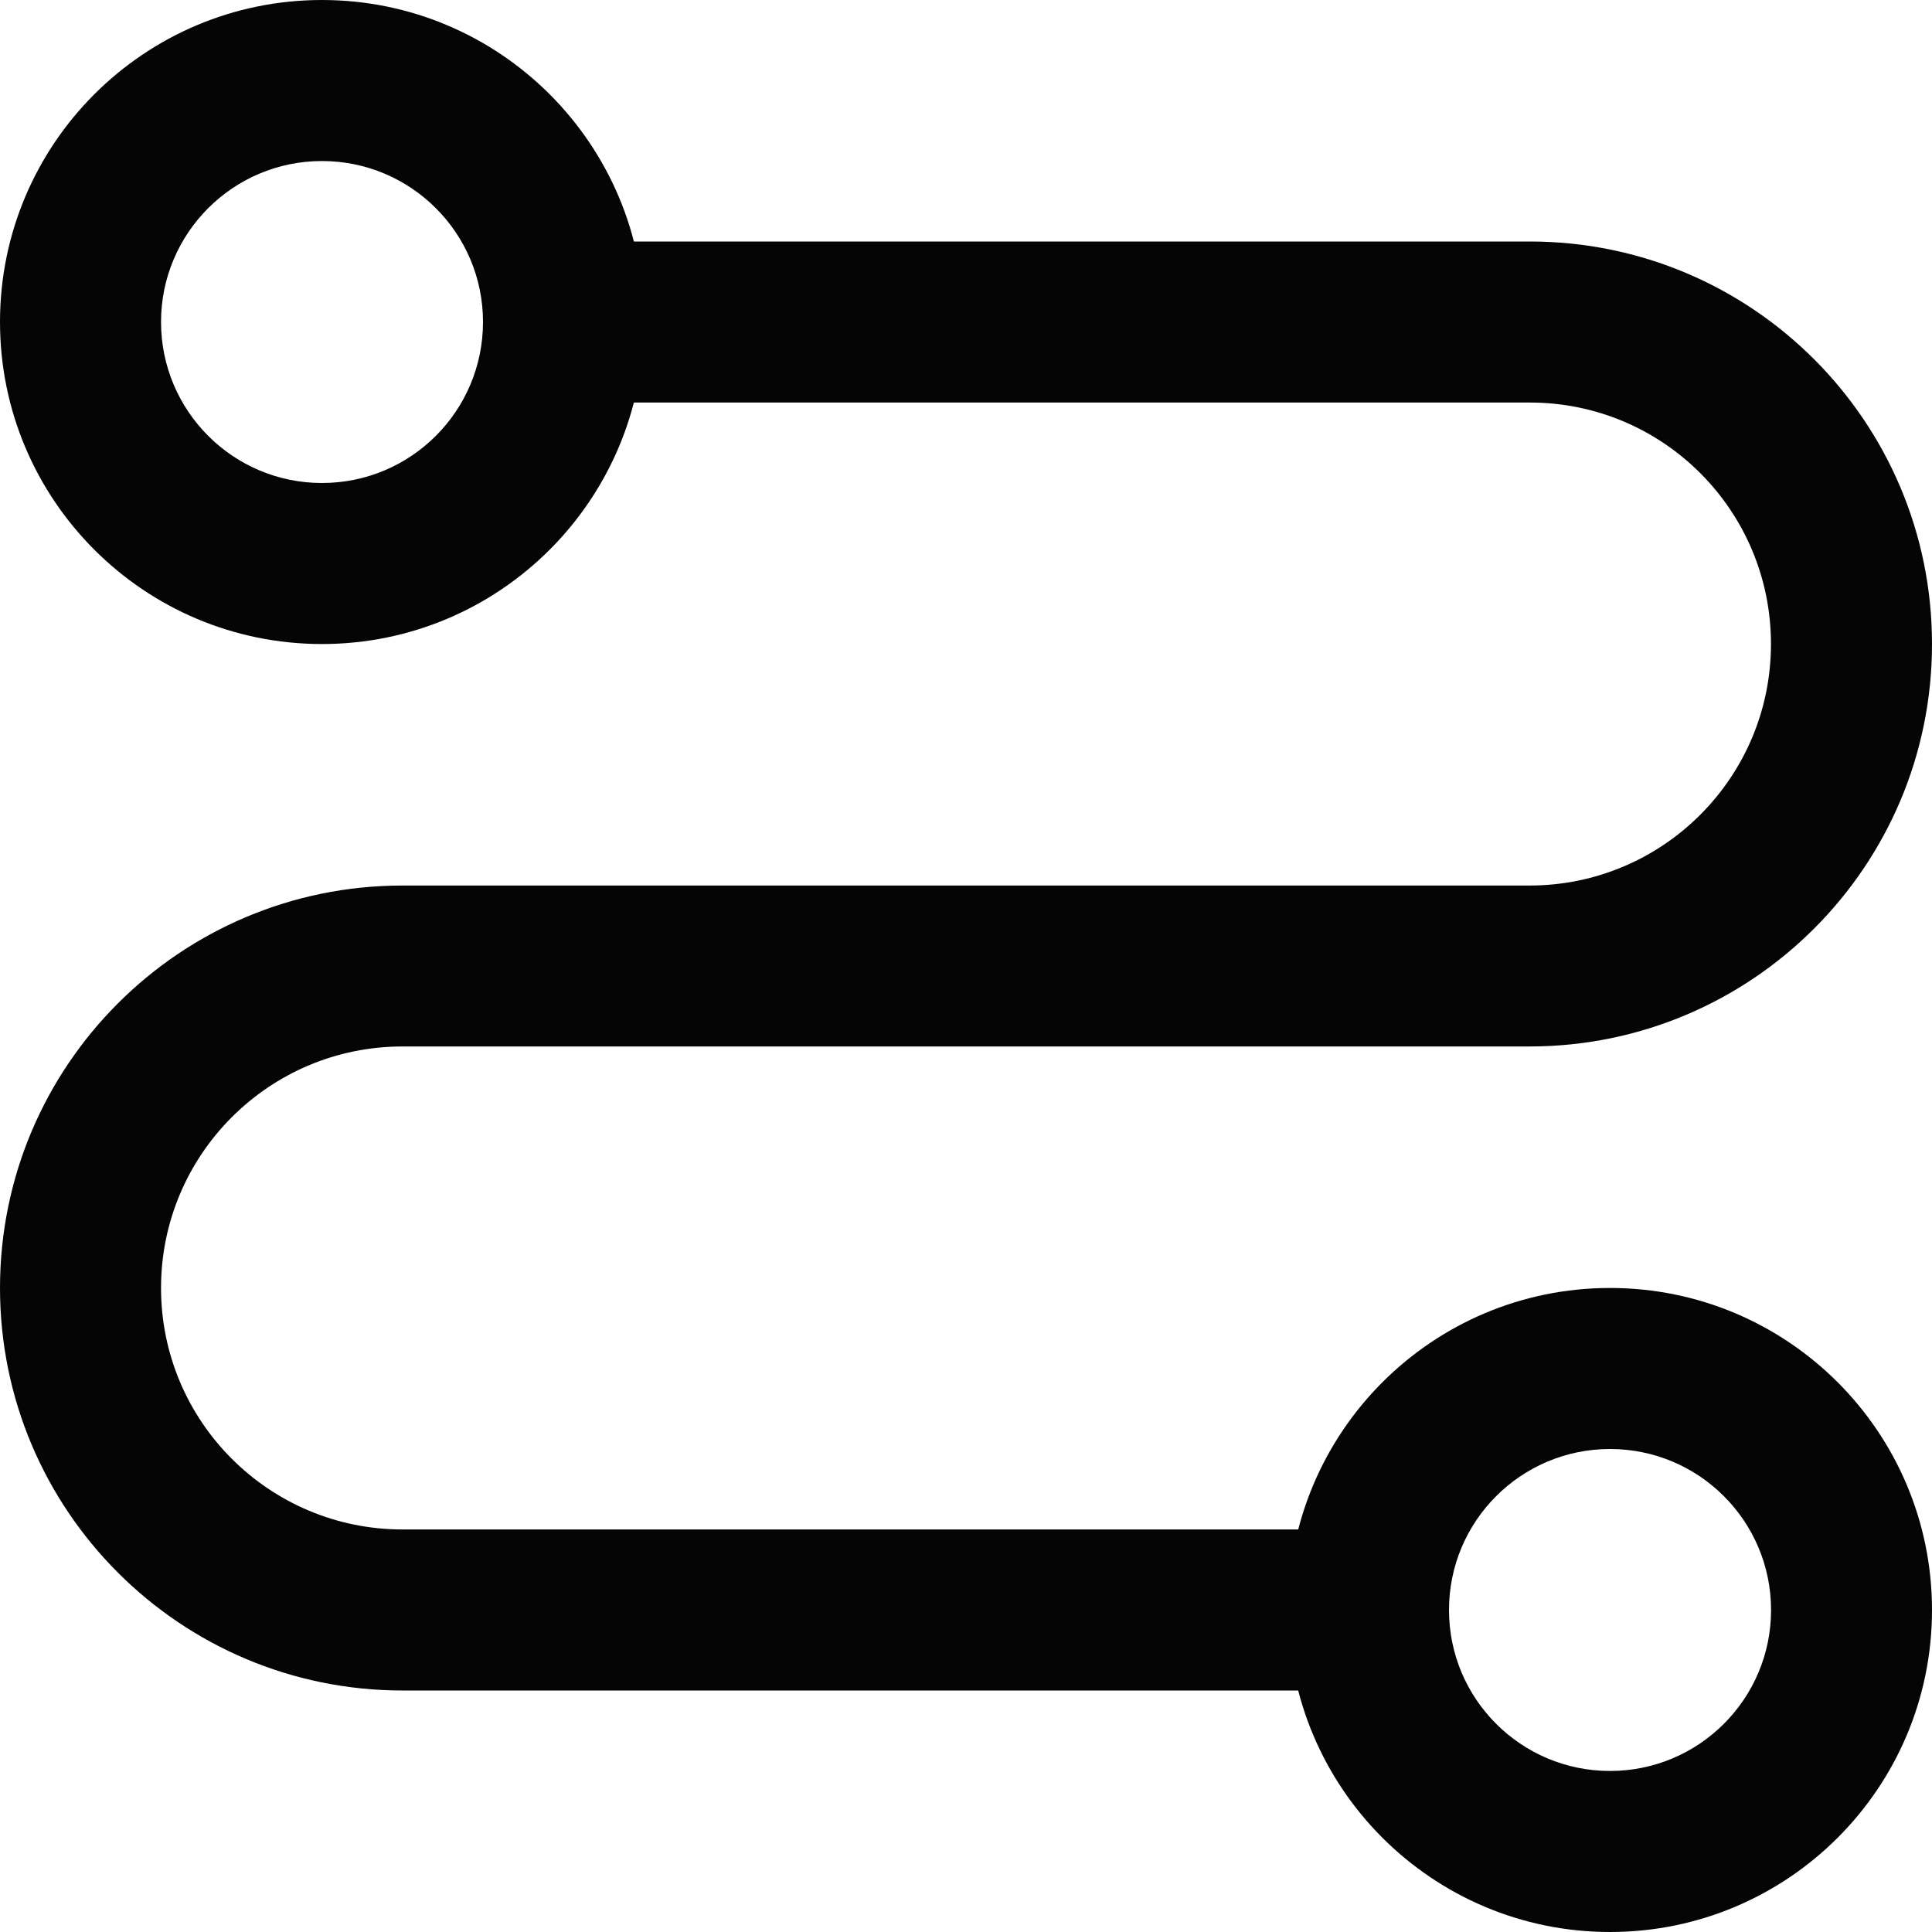 <svg xmlns="http://www.w3.org/2000/svg" fill="none" viewBox="0 0 20 20" height="20" width="20">
<path fill="#050505" d="M3.333 5C4.254 5 5 4.254 5 3.333C5 2.413 4.254 1.667 3.333 1.667C2.413 1.667 1.667 2.413 1.667 3.333C1.667 4.254 2.413 5 3.333 5ZM3.333 6.667C5.174 6.667 6.667 5.174 6.667 3.333C6.667 1.492 5.174 0 3.333 0C1.492 0 0 1.492 0 3.333C0 5.174 1.492 6.667 3.333 6.667Z" clip-rule="evenodd" fill-rule="evenodd"></path>
<path fill="#050505" d="M16.667 18.333C17.587 18.333 18.334 17.587 18.334 16.667C18.334 15.746 17.587 15 16.667 15C15.746 15 15 15.746 15 16.667C15 17.587 15.746 18.333 16.667 18.333ZM16.667 20C18.508 20 20 18.508 20 16.667C20 14.826 18.508 13.333 16.667 13.333C14.826 13.333 13.334 14.826 13.334 16.667C13.334 18.508 14.826 20 16.667 20Z" clip-rule="evenodd" fill-rule="evenodd"></path>
<path fill="#050505" d="M5.833 4.167V2.5H15.836C18.138 2.5 20 4.366 20 6.667C20 8.968 18.134 10.833 15.833 10.833H4.167C2.786 10.833 1.667 11.953 1.667 13.333C1.667 14.714 2.786 15.833 4.167 15.833H14.056V17.5H4.167C1.865 17.5 0 15.634 0 13.333C0 11.032 1.865 9.167 4.167 9.167H15.833C17.214 9.167 18.333 8.047 18.333 6.667C18.333 5.285 17.216 4.167 15.836 4.167H5.833Z" clip-rule="evenodd" fill-rule="evenodd"></path>
</svg>
